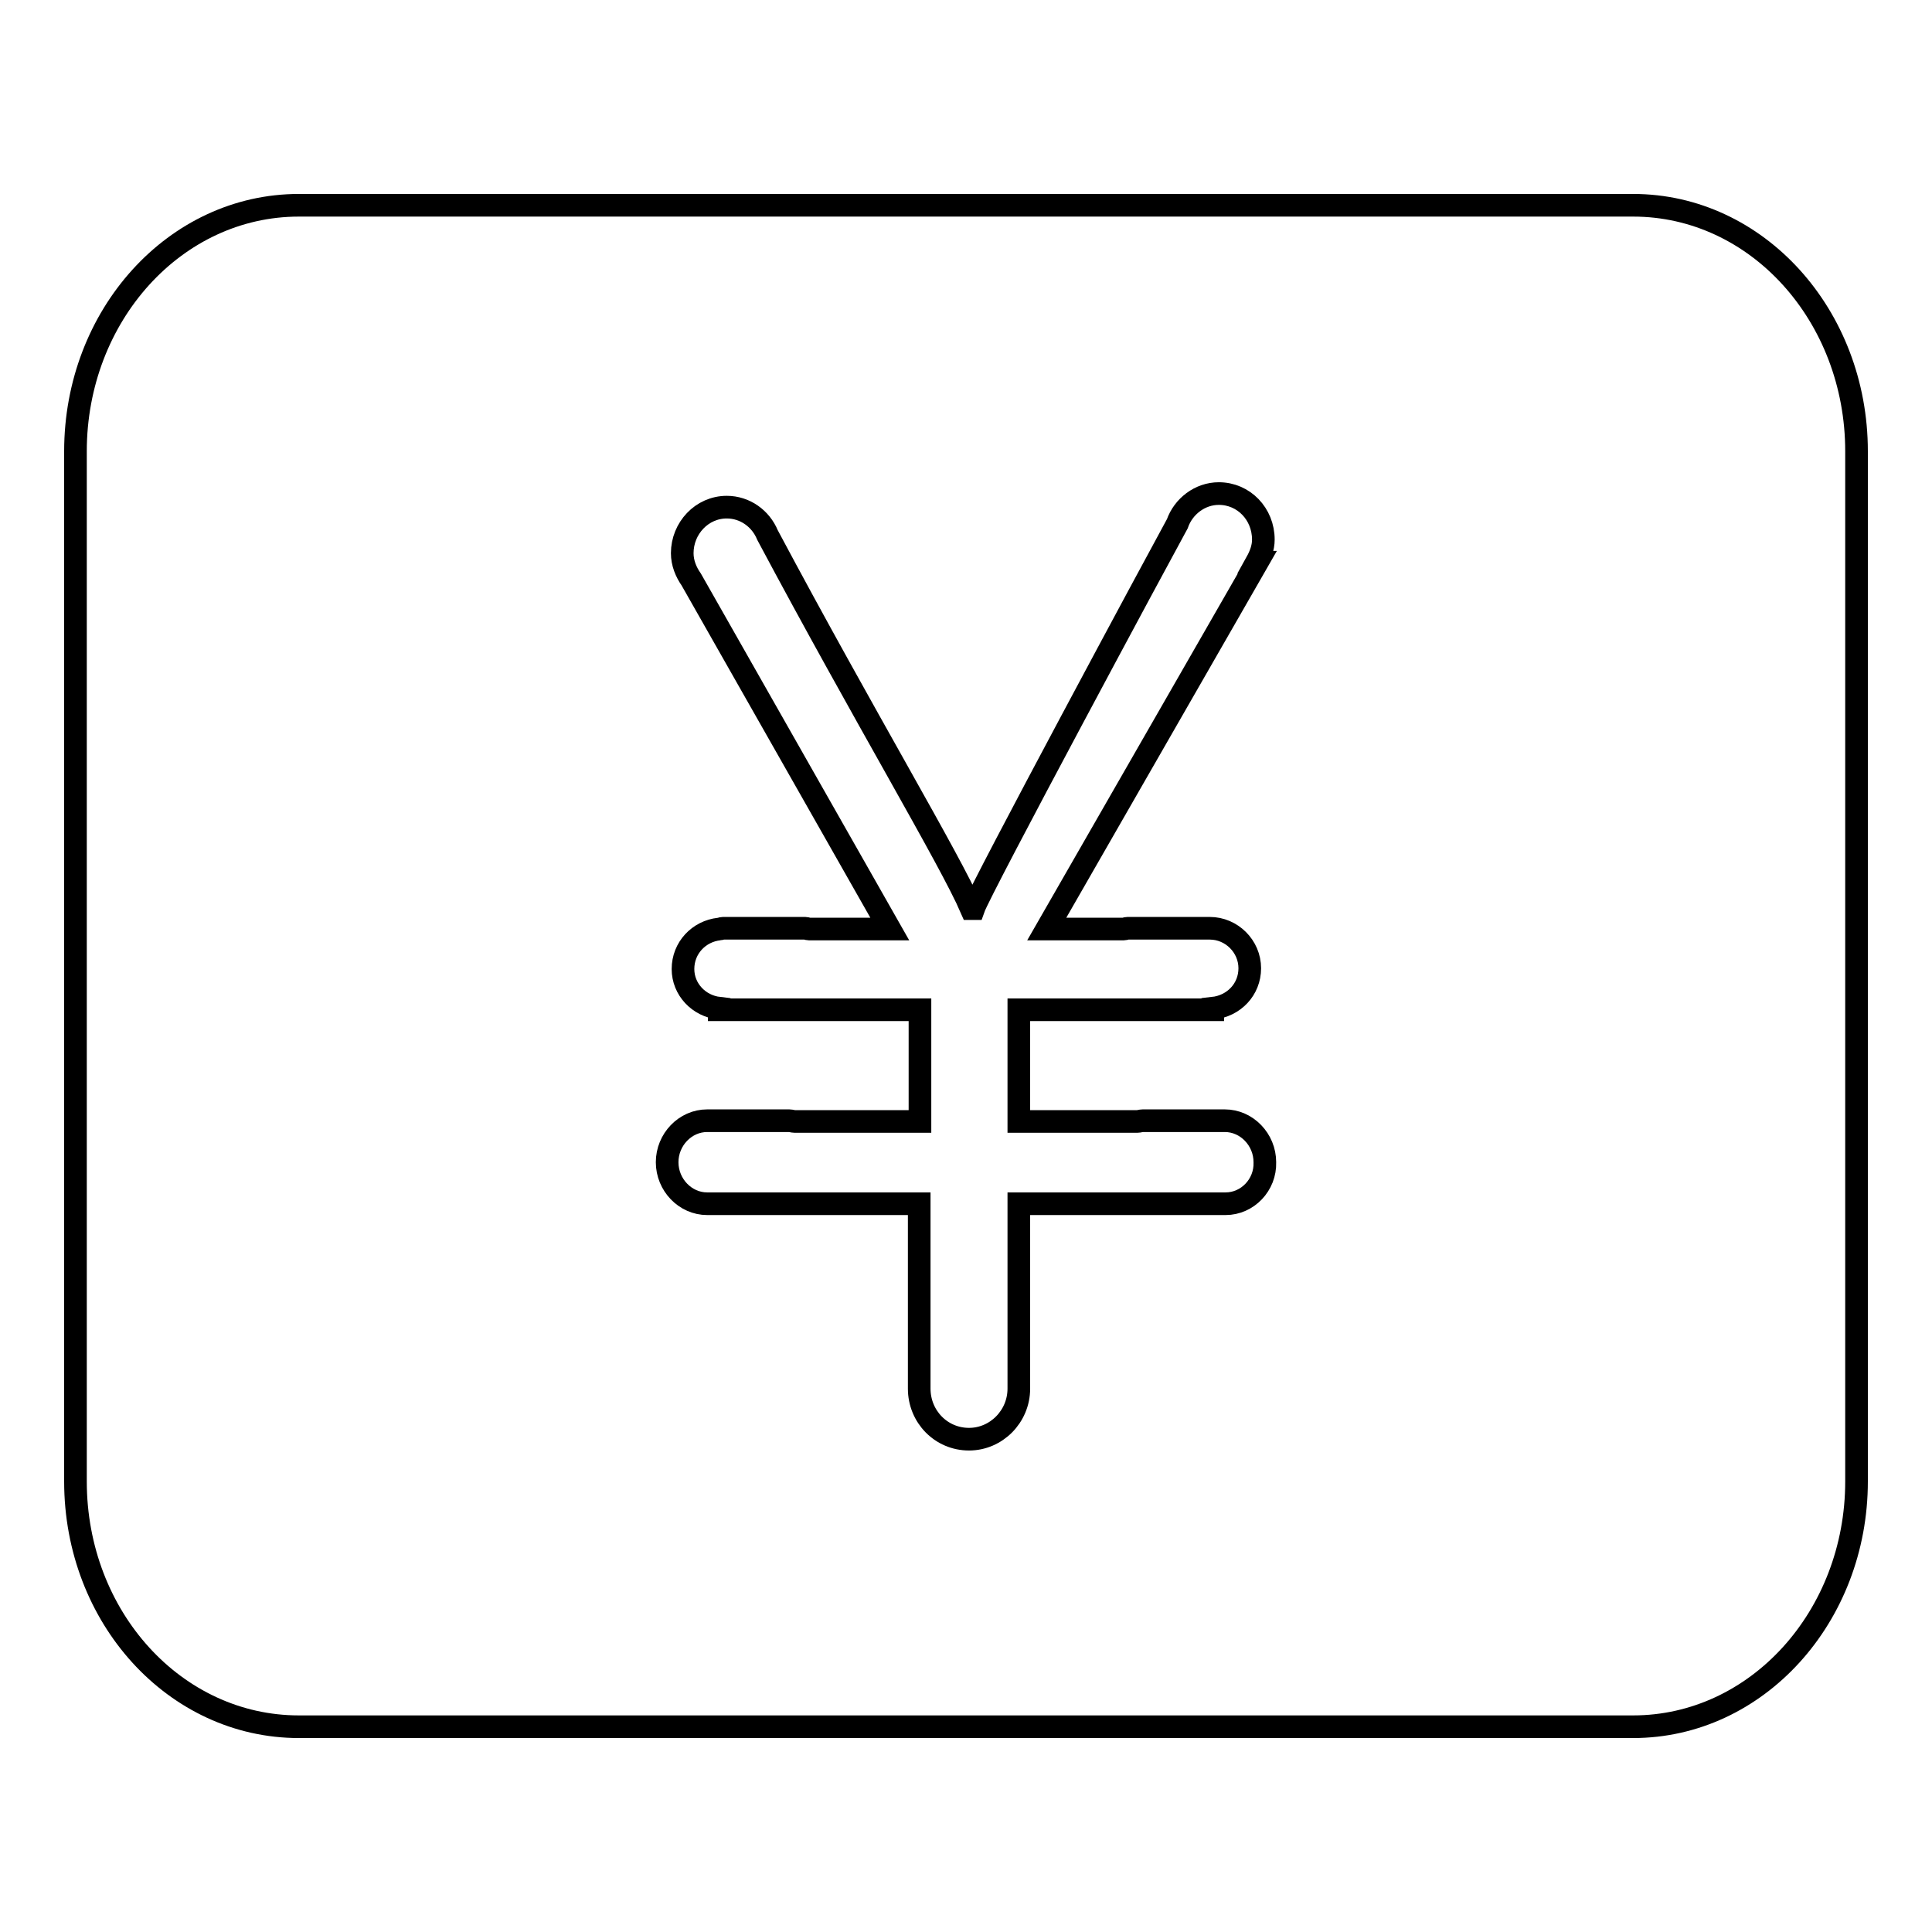 <?xml version="1.0" encoding="utf-8"?>
<!-- Svg Vector Icons : http://www.onlinewebfonts.com/icon -->
<!DOCTYPE svg PUBLIC "-//W3C//DTD SVG 1.1//EN" "http://www.w3.org/Graphics/SVG/1.1/DTD/svg11.dtd">
<svg version="1.1" xmlns="http://www.w3.org/2000/svg" xmlns:xlink="http://www.w3.org/1999/xlink" x="0px" y="0px" viewBox="0 0 256 256" enable-background="new 0 0 256 256" xml:space="preserve">
<g><g><path stroke-width="3" fill-opacity="0" stroke="#000000"  d="M216.4,27.2H39.6C23.2,27.2,10,41.8,10,59.8v136.5c0,18,13.2,32.5,29.6,32.5h176.8c16.4,0,29.6-14.6,29.6-32.5V59.8C246,41.8,232.8,27.2,216.4,27.2z M162.4,159.5h-1.7l0,0H135v11.8c0,0.1,0,0.2,0,0.3V184c0,3.7-3,6.7-6.6,6.7c-3.7,0-6.6-3-6.6-6.7v-2.9h0v-21.6H95.3l0,0h-1.6c-2.9,0-5.3-2.5-5.3-5.5c0-3,2.4-5.5,5.3-5.5h10.9c0.2,0,0.5,0.1,0.7,0.1h16.6v-14.8H95.3v-0.2c-2.7-0.3-4.8-2.5-4.8-5.2c0-2.8,2.1-5,4.8-5.3l0,0h0c0.2,0,0.3-0.1,0.5-0.1h10.9c0.2,0,0.3,0.1,0.5,0.1h10.7L91.6,76.8c-0.7-1-1.2-2.2-1.2-3.5c0-3.3,2.6-6.1,5.9-6.1c2.4,0,4.5,1.5,5.4,3.7l0,0c12.9,24.2,24.2,43,27,49.5h0.3c0.9-2.6,24.8-47,27-51c0.8-2.3,3-4,5.5-4c3.3,0,5.9,2.7,5.9,6.1c0,1.1-0.4,2.1-0.9,3l0.1,0l-27.9,48.6h10.2c0.2,0,0.3-0.1,0.5-0.1h10.9c2.9,0,5.3,2.4,5.3,5.3c0,2.8-2.1,5-4.9,5.3v0.2H135v14.8h15.7c0.2,0,0.5-0.1,0.7-0.1h10.9c2.9,0,5.3,2.5,5.3,5.5C167.7,157,165.3,159.5,162.4,159.5z"/></g></g>
</svg>